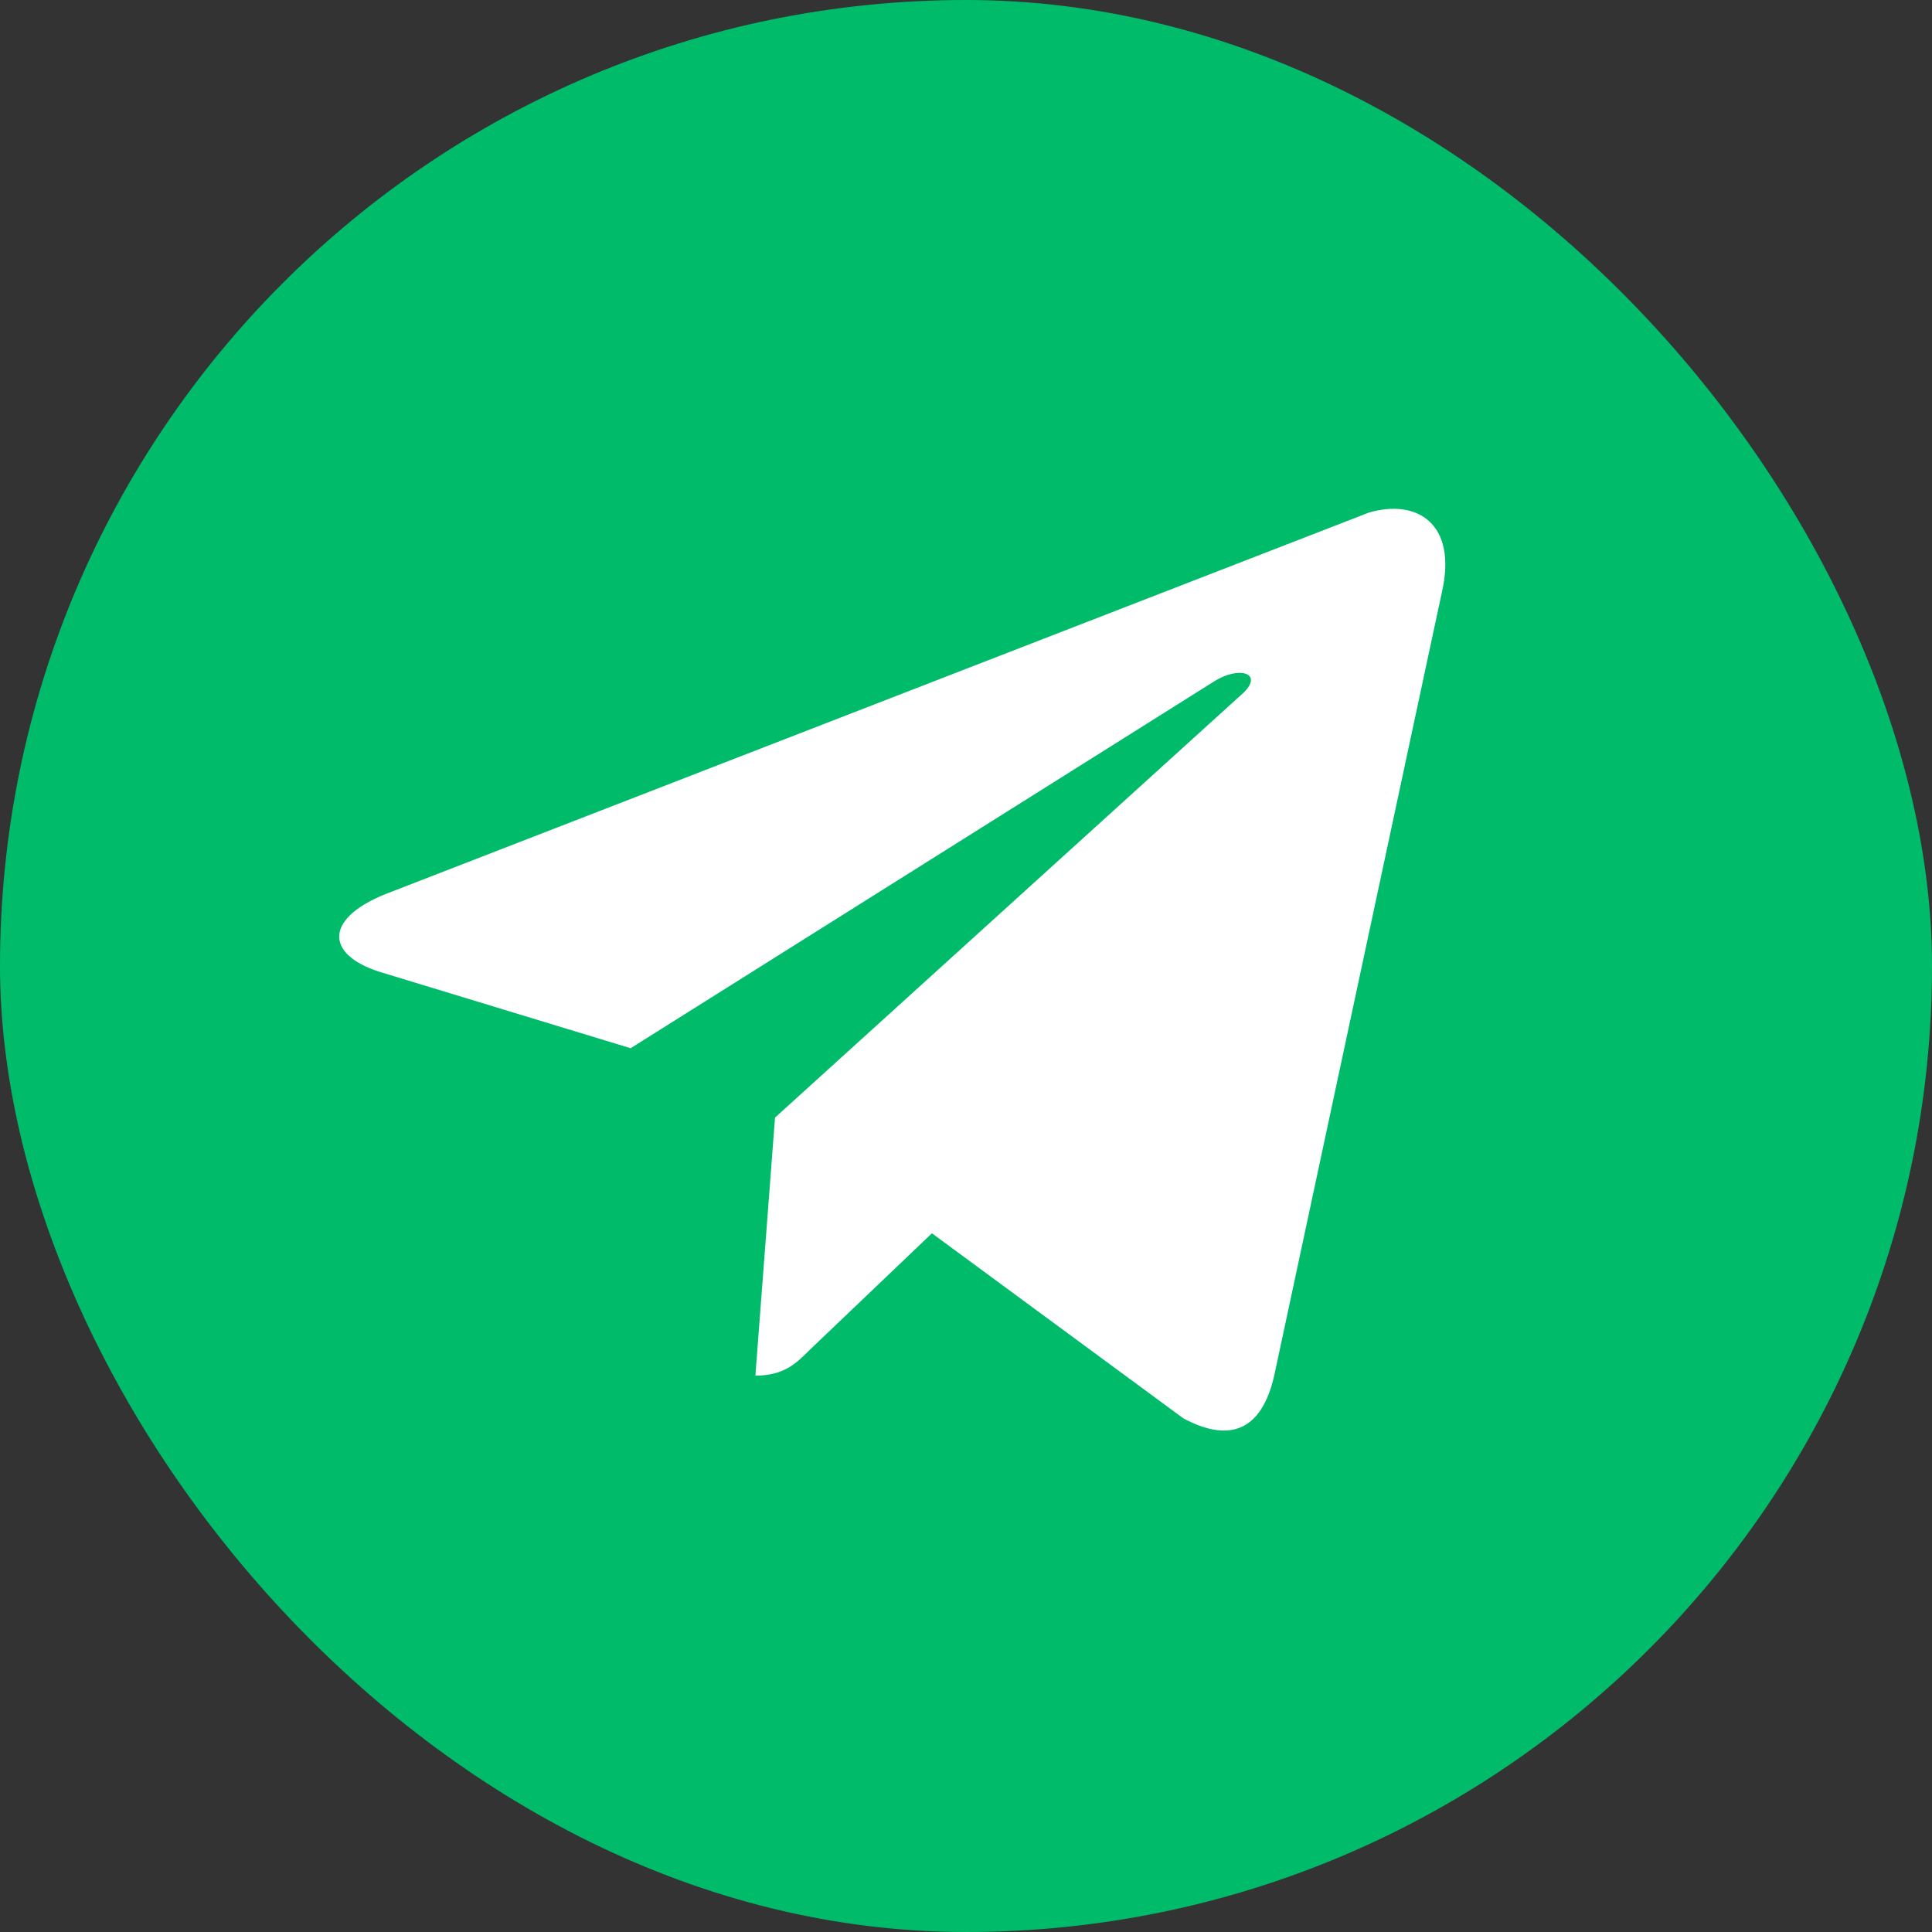 <?xml version="1.0" encoding="UTF-8"?> <svg xmlns="http://www.w3.org/2000/svg" width="262" height="262" viewBox="0 0 262 262" fill="none"><rect x="0" y="0" width="262" height="262" fill="#333333" stroke="none"/><rect width="262" height="262" rx="131" fill="#00BB6A"></rect><path d="M195.521 80.376L172.796 186.551C171.101 194.029 166.751 195.713 160.466 192.337L126.378 167.247L109.691 183.168C108.004 184.86 106.309 186.551 102.439 186.551L105.101 151.559L168.686 93.894C171.341 91.236 167.958 90.271 164.576 92.449L85.519 142.15L51.424 131.775C43.931 129.365 43.931 124.29 53.119 120.922L185.606 69.522C192.131 67.591 197.696 70.974 195.521 80.376Z" fill="white"></path></svg> 
